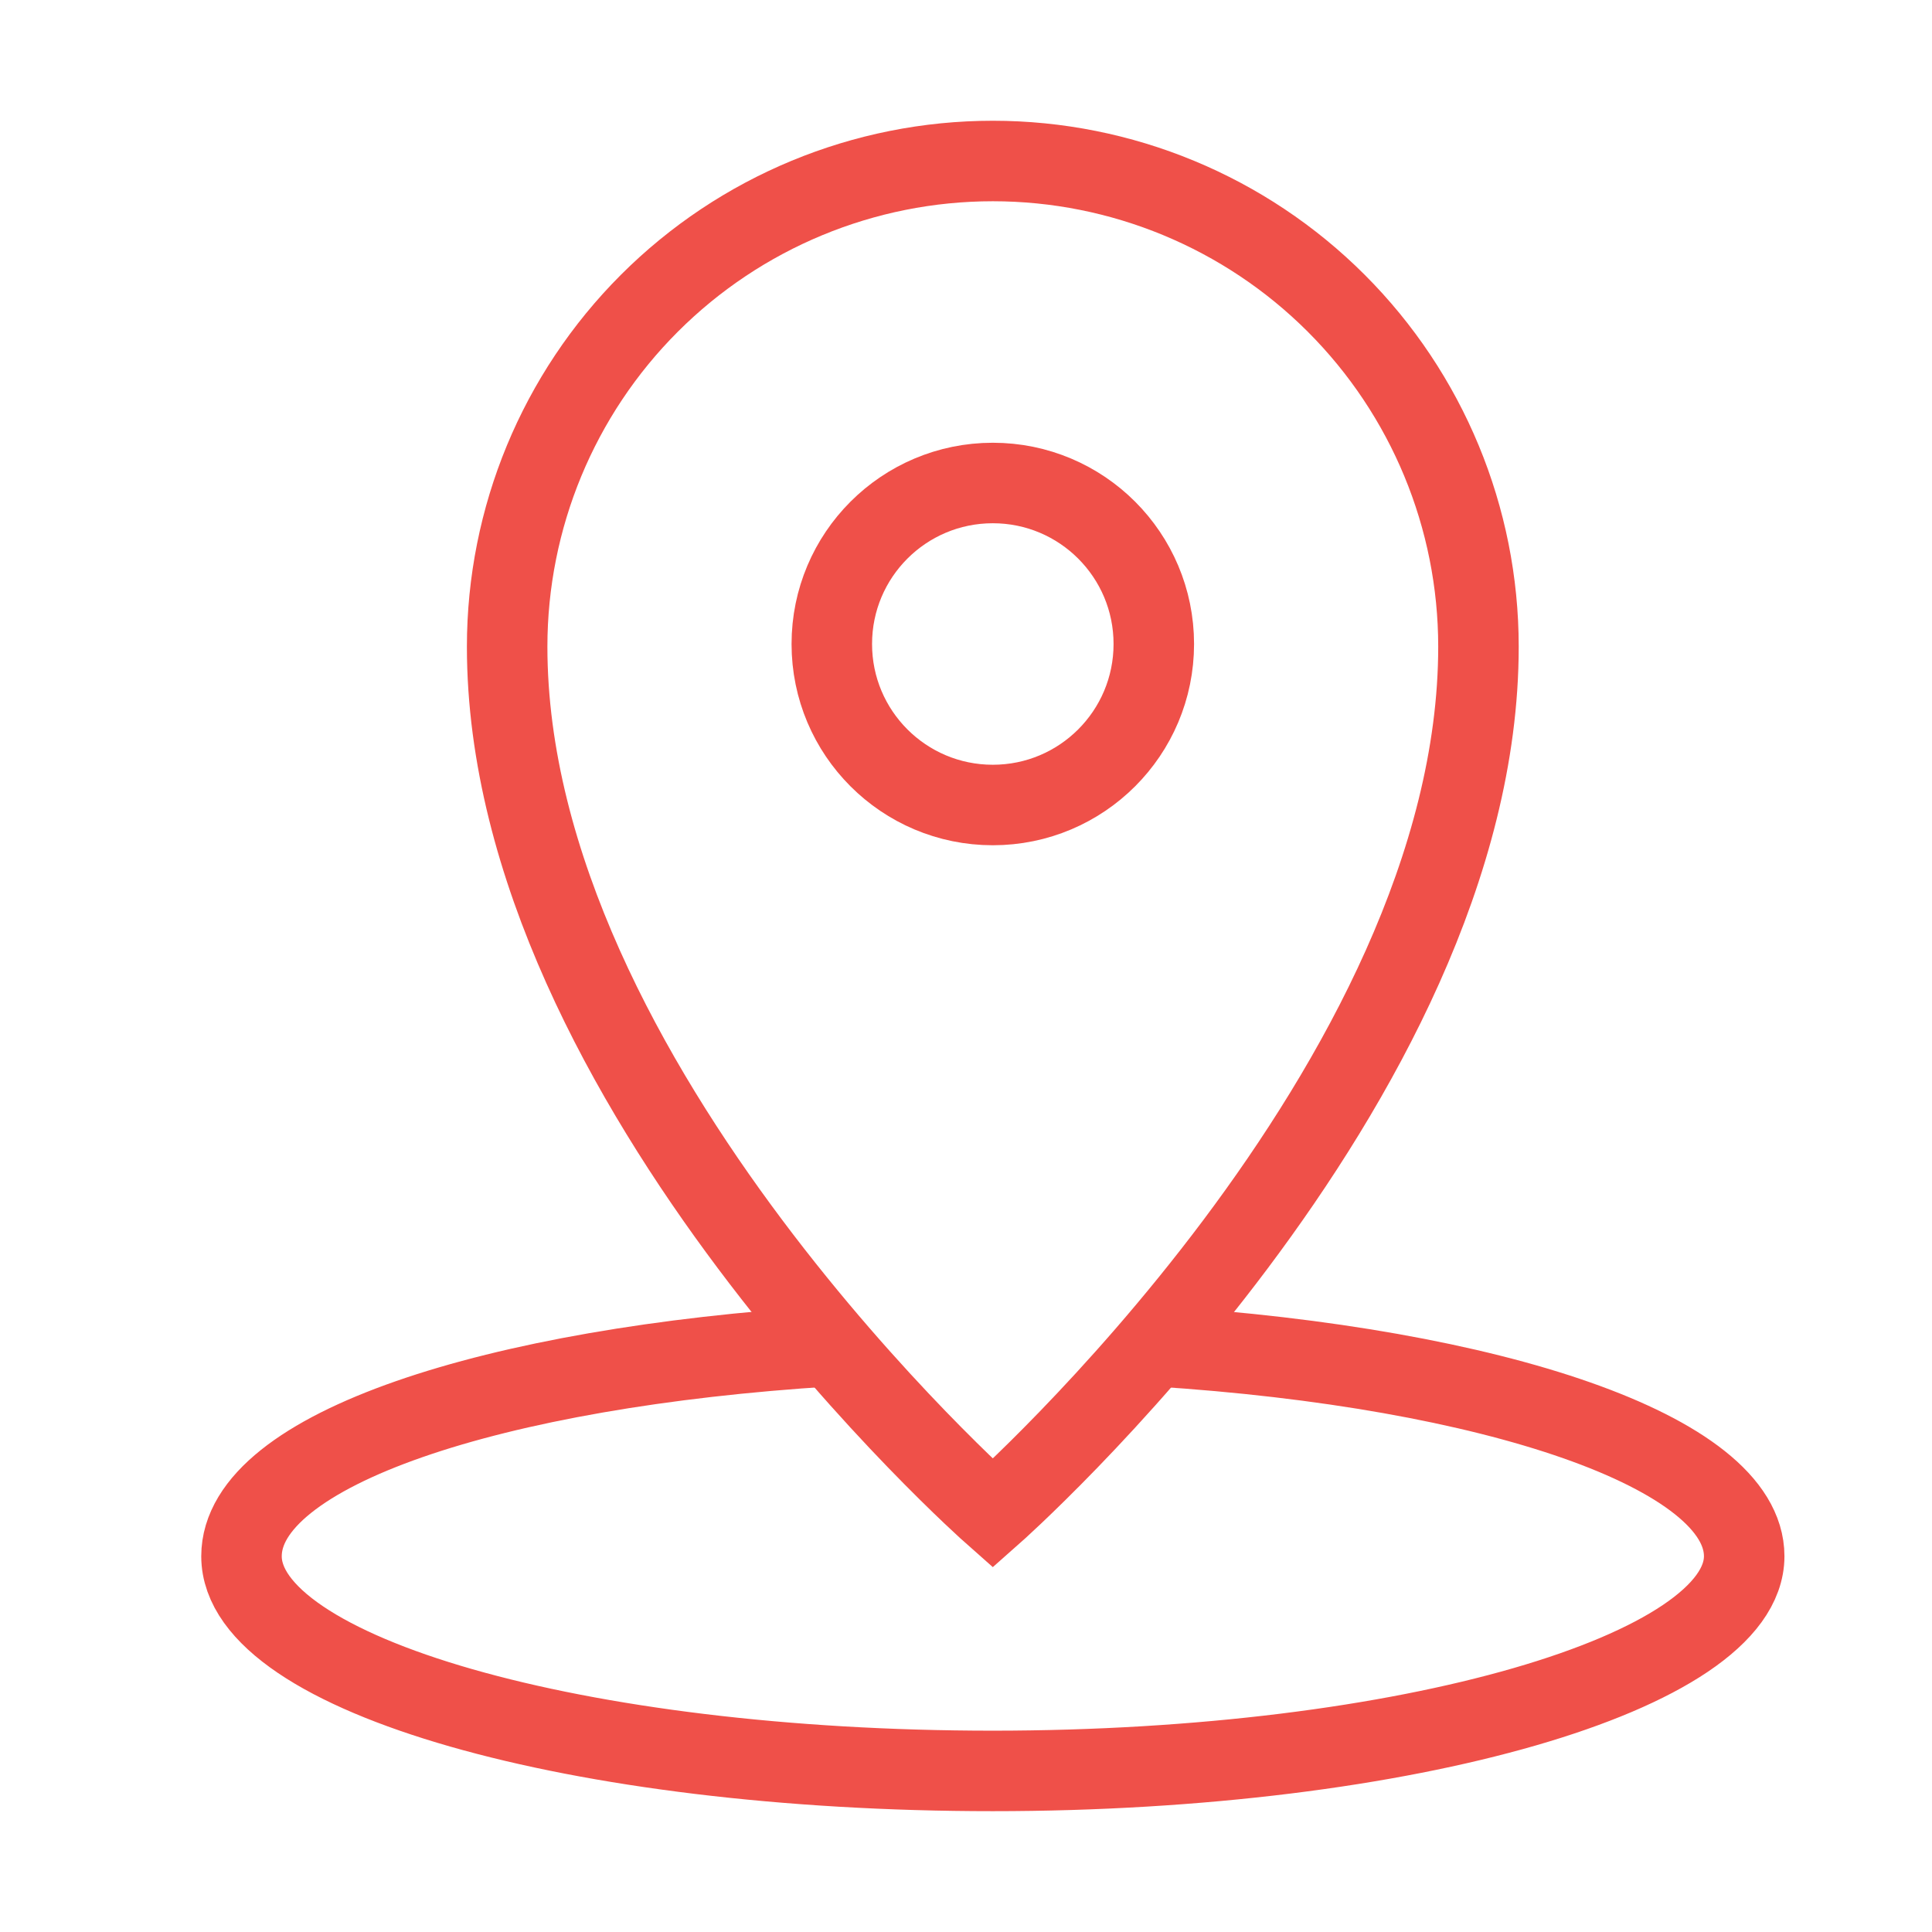 <svg width="24" height="24" viewBox="0 0 24 24" fill="none" xmlns="http://www.w3.org/2000/svg">
<path d="M10.306 16.723C6.121 16.984 3 18.009 3 19.332C3 20.799 7.167 21.999 12.333 21.999C17.5 21.999 21.667 20.765 21.667 19.332C21.667 18.039 18.549 16.991 14.368 16.724" stroke="#EF5049"/>
<path d="M12.333 2C10.733 2 9.198 2.636 8.067 3.767C6.935 4.899 6.3 6.433 6.3 8.033C6.3 13.467 12.333 18.8 12.333 18.8C12.333 18.8 18.366 13.467 18.366 8.033C18.366 6.433 17.731 4.899 16.599 3.767C15.468 2.636 13.933 2 12.333 2V2Z" stroke="#EF5049"/>
<path d="M12.333 10C13.438 10 14.333 9.105 14.333 8C14.333 6.895 13.438 6 12.333 6C11.228 6 10.333 6.895 10.333 8C10.333 9.105 11.228 10 12.333 10Z" stroke="#EF5049"/>
</svg>
